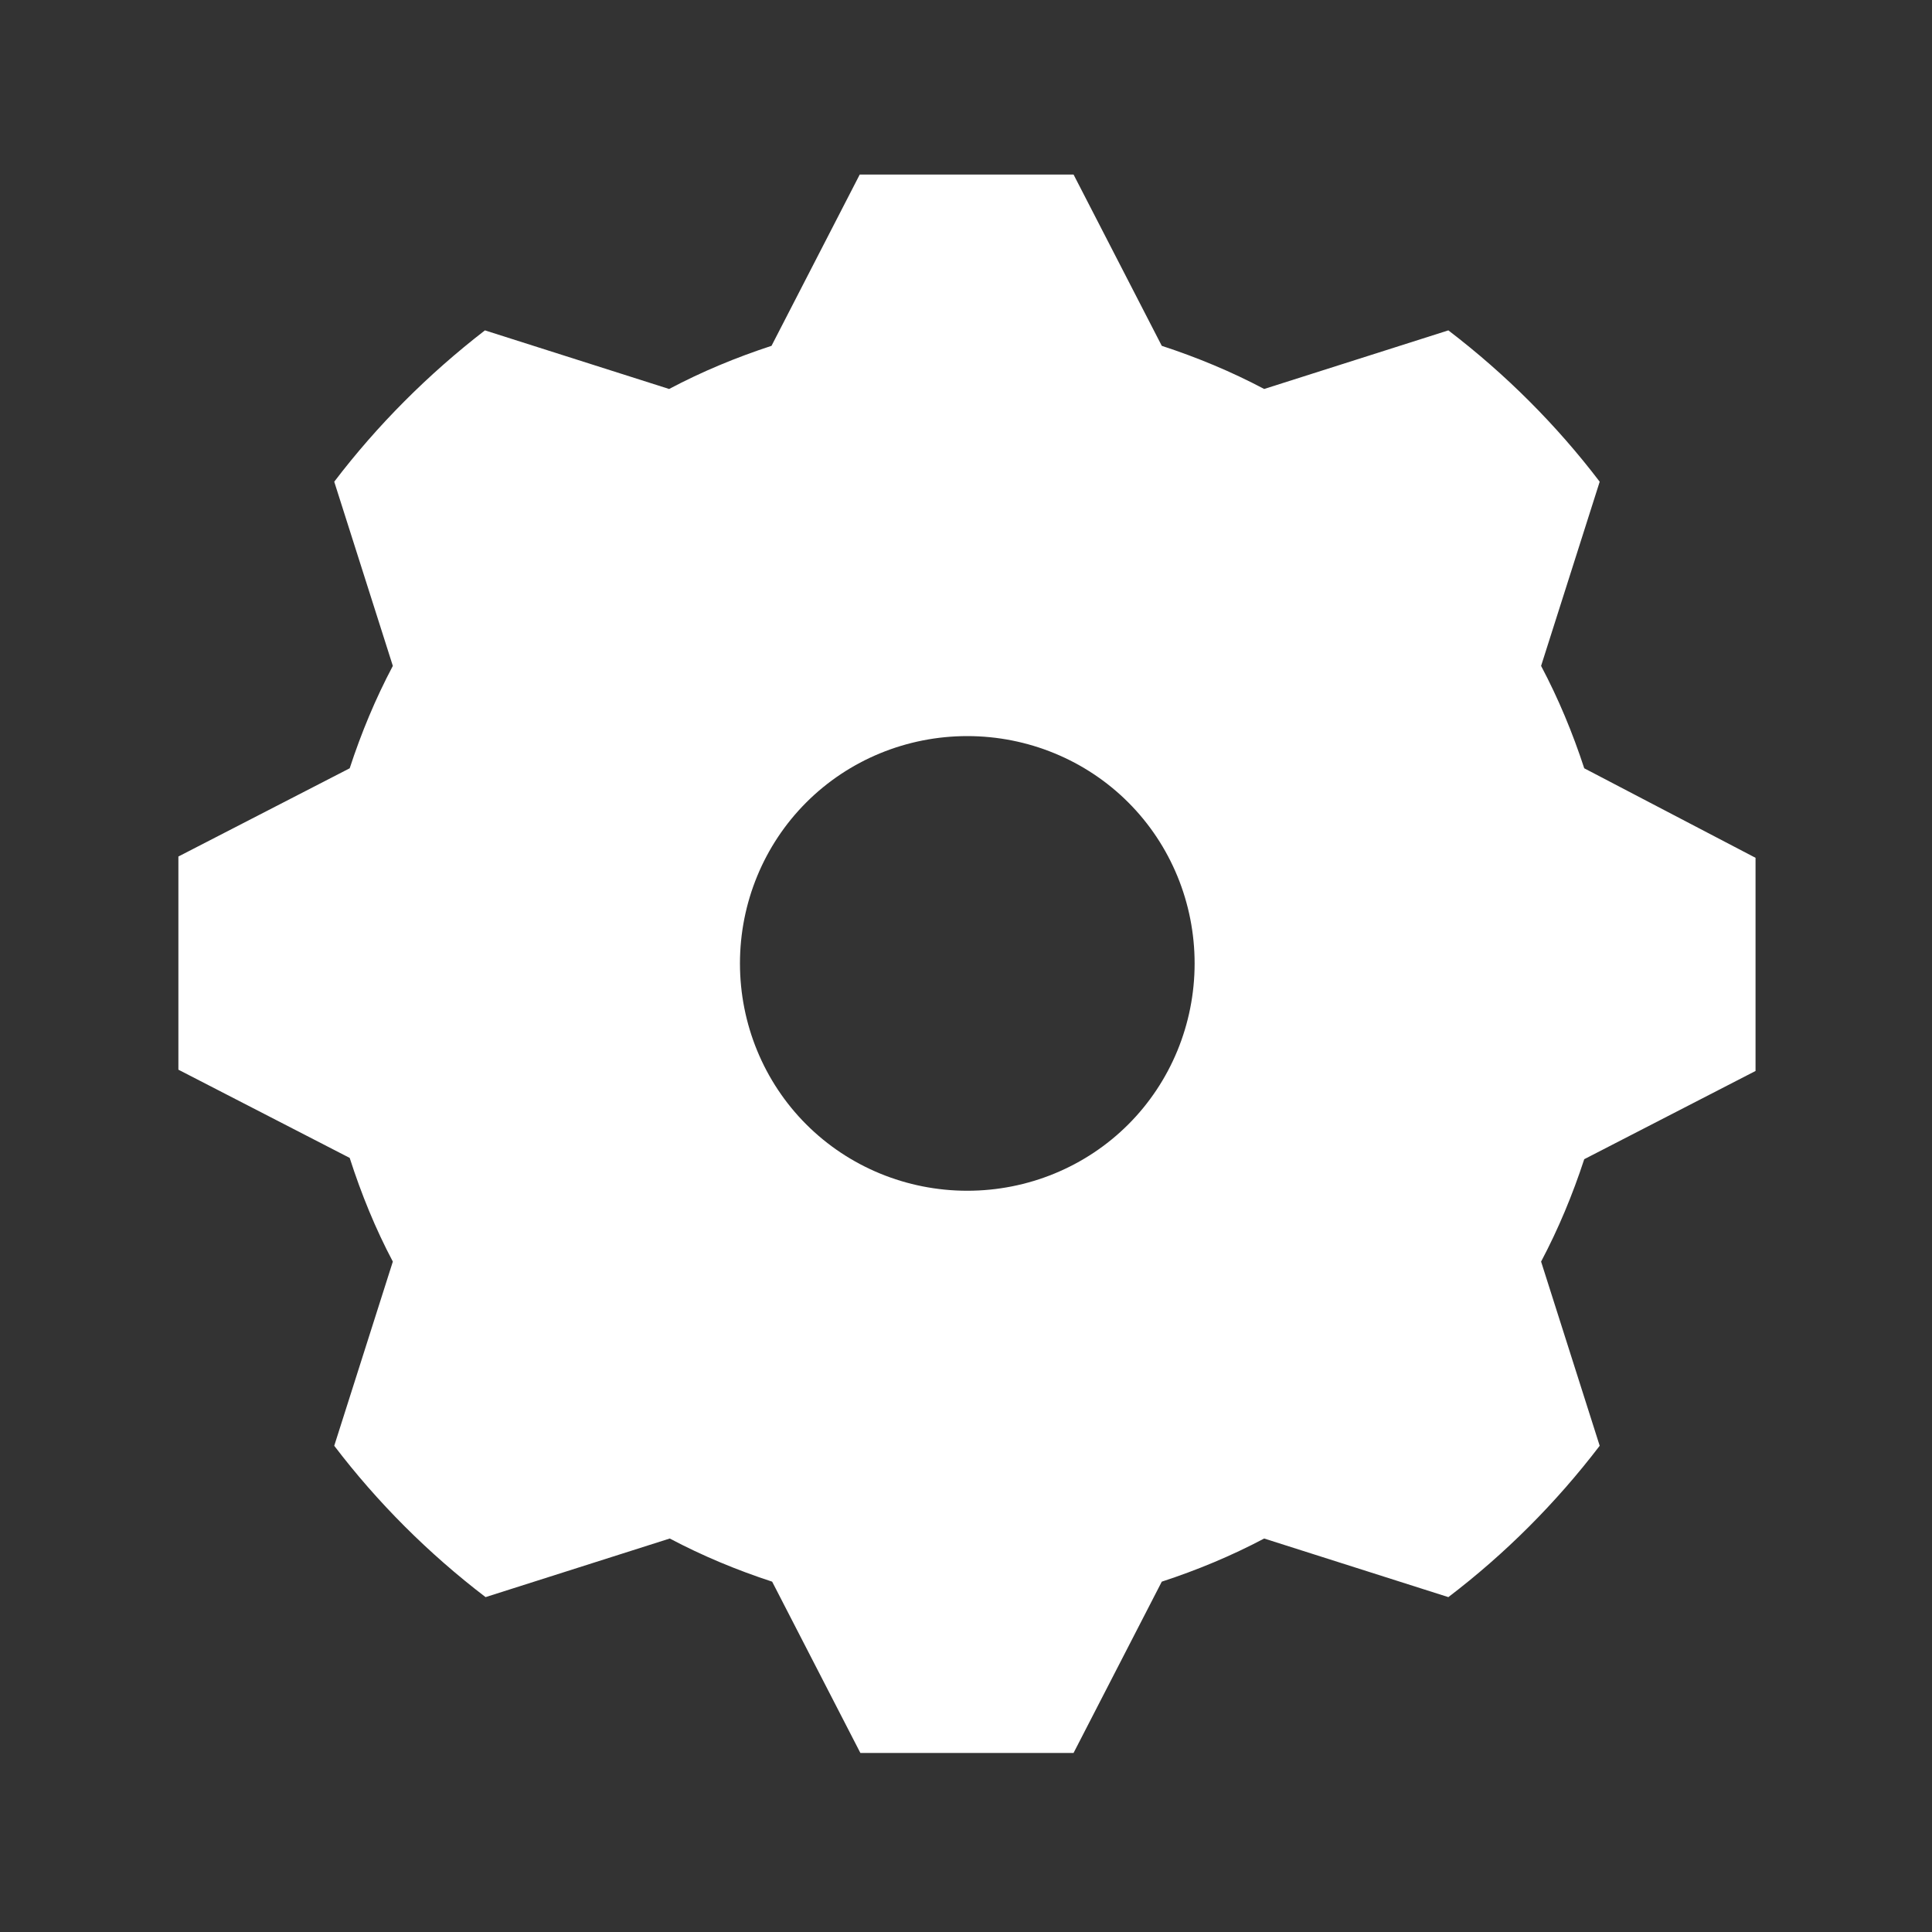 <?xml version="1.0" encoding="UTF-8"?> <!-- Generator: Adobe Illustrator 24.1.2, SVG Export Plug-In . SVG Version: 6.00 Build 0) --> <svg xmlns="http://www.w3.org/2000/svg" xmlns:xlink="http://www.w3.org/1999/xlink" id="Layer_1" x="0px" y="0px" viewBox="0 0 300 300" xml:space="preserve"><rect x="0" y="0" width="300" height="300" fill="#333333" stroke="none"/> <path fill="#FFFFFF" d="M61,195.9l-9.1,28.6c6.7,8.8,14.6,16.7,23.5,23.5l28.6-9.1h0c5.1,2.7,10.4,4.9,15.9,6.7l13.7,26.6h33.1 l13.7-26.6c5.5-1.8,10.8-4,15.9-6.7l28.6,9.1c8.8-6.7,16.7-14.6,23.5-23.5l-9.1-28.6c2.7-5.1,4.9-10.4,6.7-15.9l26.6-13.7v-33.1 L246,119.3c-1.8-5.5-4-10.8-6.7-15.9l9.1-28.6v0c-6.7-8.8-14.6-16.7-23.5-23.5l-28.6,9.1c-5.1-2.7-10.4-4.9-15.9-6.7l-13.7-26.6 h-33.2l-13.7,26.6c-5.5,1.8-10.8,4-15.9,6.7l-28.6-9.1C66.5,58.1,58.6,66,51.9,74.8l9.1,28.6v0c-2.7,5.1-4.9,10.4-6.7,15.9 l-26.6,13.7v33.1l26.6,13.7C56.1,185.4,58.3,190.8,61,195.9L61,195.9z M150.2,114.3c9.4,0,18.4,3.7,25,10.3 c6.6,6.6,10.3,15.6,10.3,25s-3.7,18.4-10.3,25c-6.6,6.6-15.6,10.3-25,10.3s-18.4-3.7-25-10.3c-6.6-6.6-10.3-15.6-10.3-25 s3.7-18.4,10.3-25C131.8,118,140.8,114.3,150.2,114.3z"></path> </svg> 